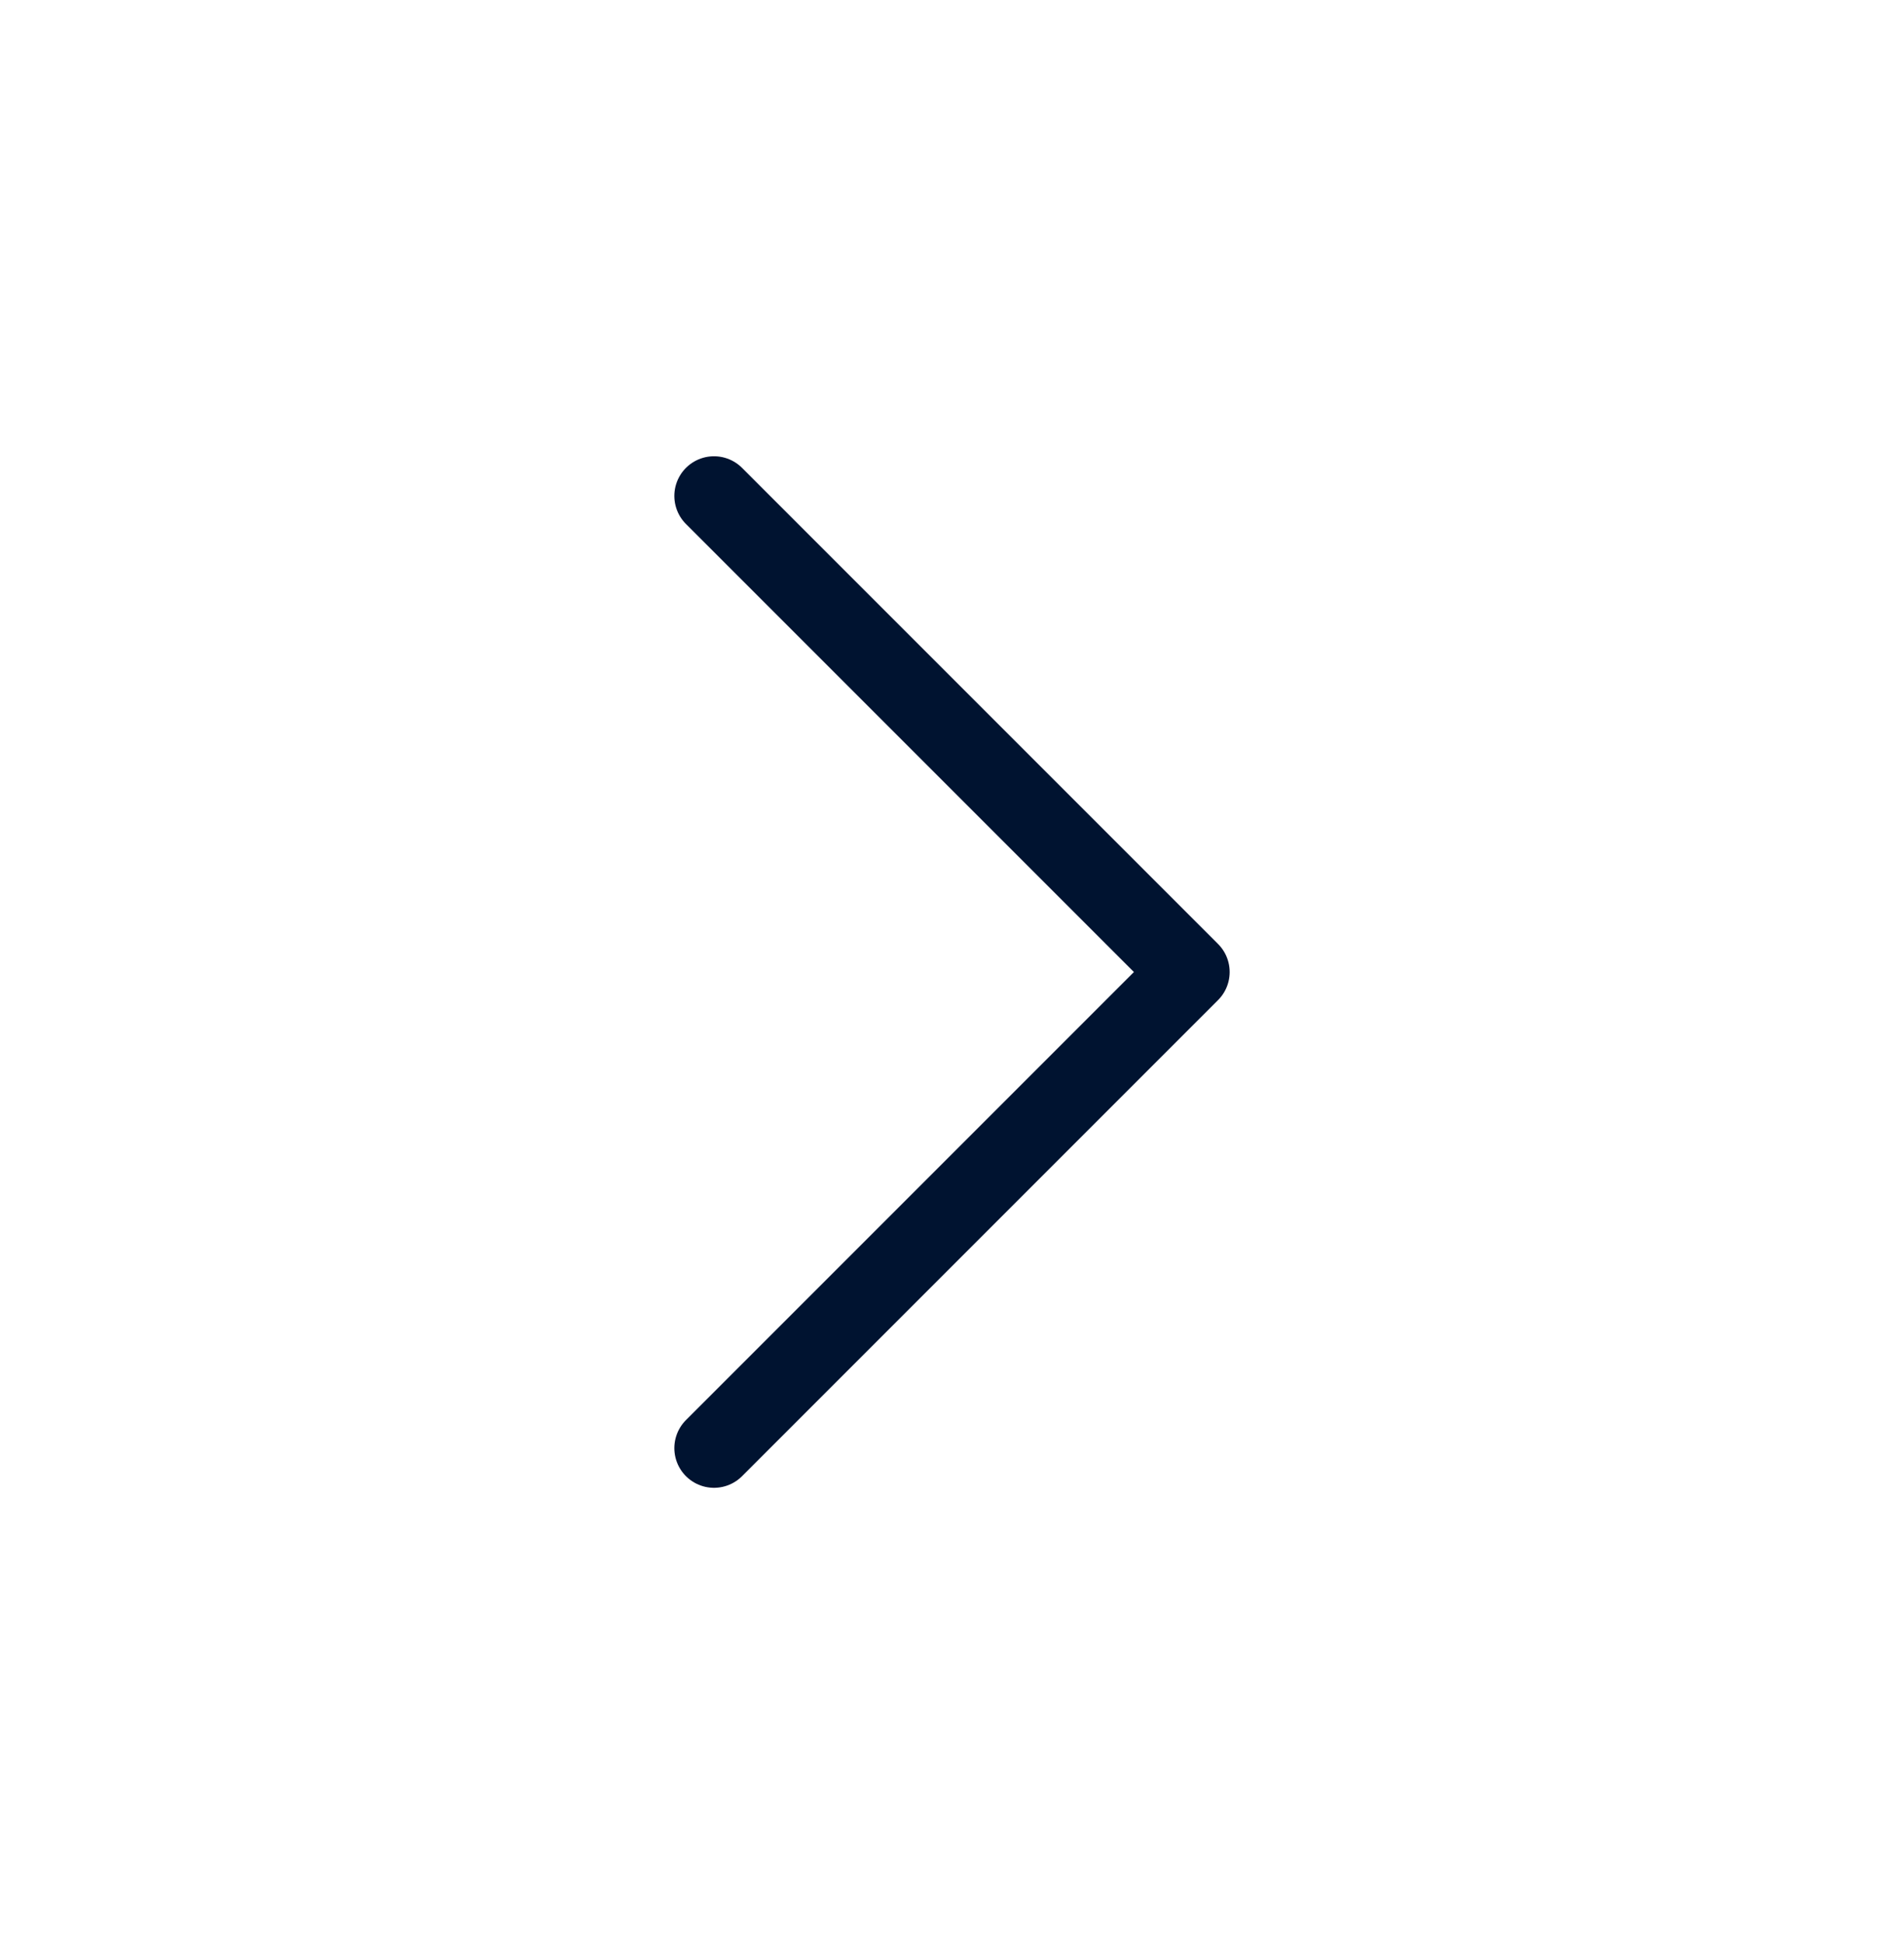 <svg width="48" height="49" viewBox="0 0 48 49" fill="none" xmlns="http://www.w3.org/2000/svg">
<path d="M18 36.5L30 24.5L18 12.5" stroke="#001330" stroke-width="2" stroke-linecap="round" stroke-linejoin="round"/>
</svg>
